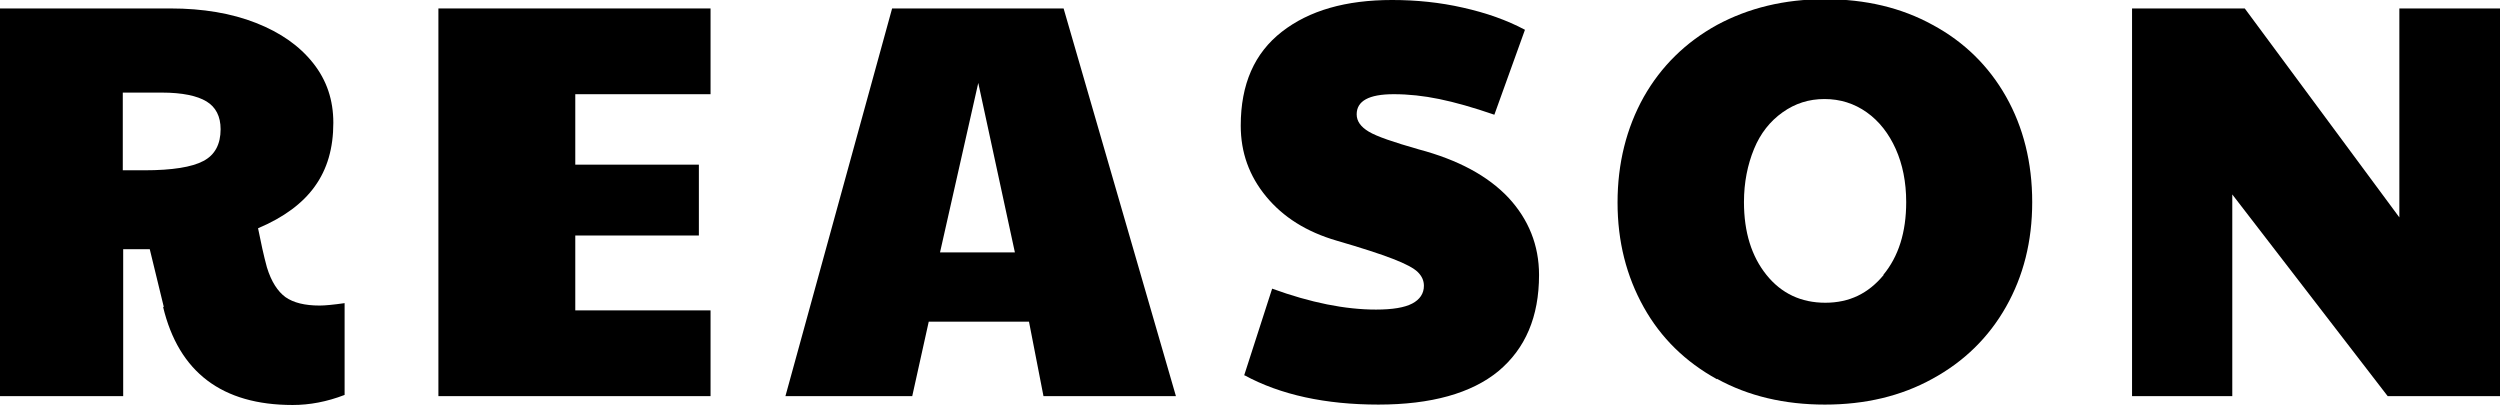 <?xml version="1.0" encoding="UTF-8"?><svg id="_キスト" xmlns="http://www.w3.org/2000/svg" viewBox="0 0 62.1 10.07"><path d="M4.07,7.63l-.35-1.44h-.66v3.65H0V.21H4.24c.8,0,1.51,.12,2.12,.36,.61,.24,1.08,.57,1.42,1,.34,.43,.5,.92,.5,1.48,0,.63-.15,1.15-.46,1.58-.3,.42-.77,.77-1.41,1.04,.07,.35,.14,.68,.22,.97,.11,.36,.27,.6,.46,.74,.2,.14,.48,.21,.85,.21,.13,0,.34-.02,.62-.06v2.28c-.44,.17-.87,.25-1.29,.25-1.75,0-2.83-.81-3.22-2.44Zm-.48-3.4c.69,0,1.18-.08,1.46-.23,.29-.15,.43-.42,.43-.79,0-.32-.12-.55-.35-.69-.23-.14-.6-.22-1.11-.22h-.97v1.93h.53Z"/><path d="M10.89,.21h6.76V2.34h-3.36v1.75h3.07v1.76h-3.07v1.86h3.36v2.13h-6.76V.21Z"/><path d="M22.16,.21h4.26l2.79,9.63h-3.29l-.36-1.85h-2.49l-.41,1.85h-3.15L22.16,.21Zm3.05,6.06l-.91-4.21-.95,4.21h1.86Z"/><path d="M30.9,9.34l.7-2.17c.96,.35,1.82,.52,2.58,.52,.41,0,.71-.05,.9-.15s.29-.25,.29-.44c0-.13-.05-.24-.15-.34-.1-.1-.31-.21-.62-.33-.31-.12-.77-.27-1.39-.45-.76-.22-1.34-.59-1.76-1.1-.42-.51-.63-1.09-.63-1.76,0-1.03,.34-1.8,1.02-2.33s1.59-.79,2.74-.79c.6,0,1.19,.06,1.76,.19,.58,.13,1.09,.31,1.54,.55l-.76,2.11c-.52-.18-.98-.31-1.37-.39-.39-.08-.76-.12-1.13-.12-.62,0-.92,.17-.92,.5,0,.17,.1,.31,.3,.43,.2,.12,.61,.26,1.24,.44,.98,.26,1.72,.66,2.23,1.2,.5,.54,.76,1.18,.76,1.92,0,1.04-.34,1.83-1.01,2.39-.67,.55-1.67,.83-2.98,.83s-2.43-.24-3.33-.73Z"/><path d="M42.65,9.42c-.78-.43-1.39-1.02-1.82-1.79s-.65-1.63-.65-2.6,.22-1.85,.65-2.62c.43-.76,1.04-1.36,1.82-1.79,.78-.42,1.67-.64,2.68-.64s1.9,.21,2.68,.64c.78,.42,1.39,1.02,1.82,1.78,.43,.76,.65,1.64,.65,2.62s-.22,1.84-.65,2.6c-.43,.76-1.04,1.36-1.83,1.79-.78,.43-1.67,.64-2.67,.64s-1.9-.21-2.68-.64Zm4.13-2.59c.38-.46,.57-1.06,.57-1.81,0-.5-.09-.94-.26-1.32s-.41-.69-.72-.91c-.31-.22-.66-.33-1.05-.33s-.73,.11-1.04,.33c-.31,.22-.55,.52-.71,.91s-.25,.83-.25,1.32c0,.75,.19,1.35,.56,1.81s.86,.69,1.46,.69,1.07-.23,1.45-.69Z"/><path d="M52.95,.21h2.81l3.84,5.19V.21h2.51V9.84h-2.8l-3.86-5.01v5.01h-2.49V.21Z"/></svg>